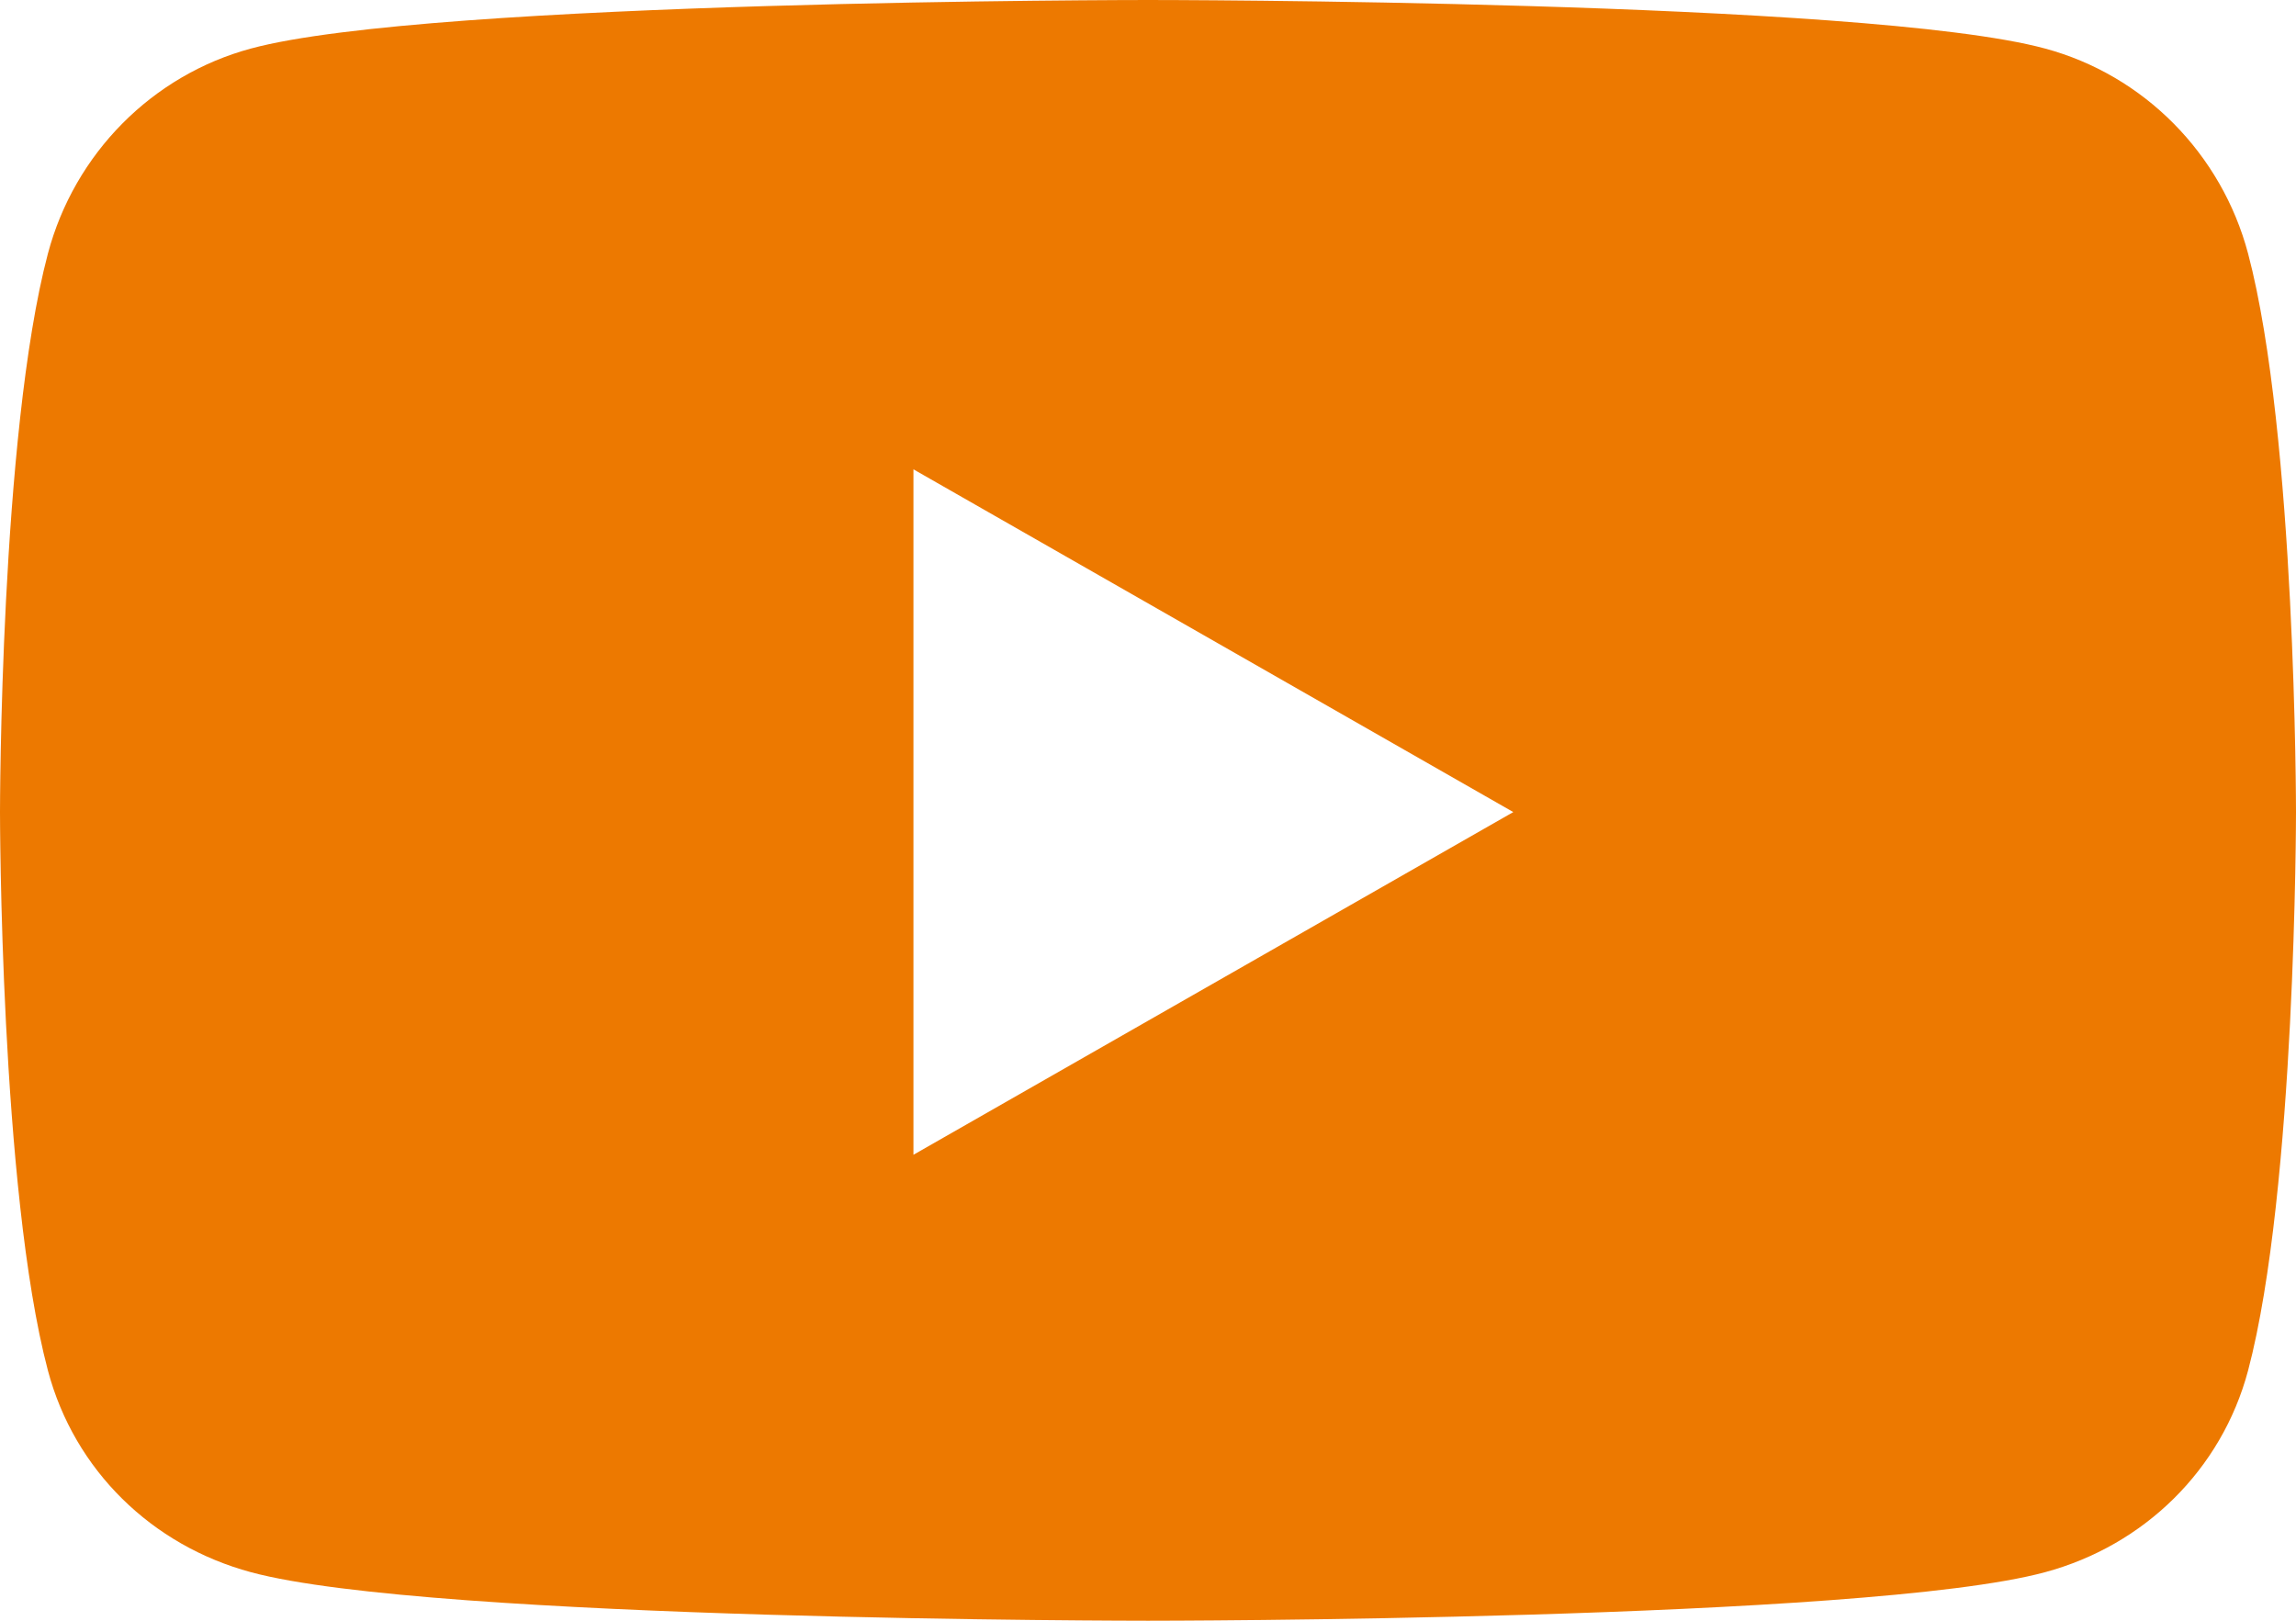 <svg width="51" height="36" viewBox="0 0 51 36" fill="none" xmlns="http://www.w3.org/2000/svg">
<path d="M49.936 5.634C49.347 3.413 47.62 1.669 45.426 1.078C41.448 0 25.5 0 25.5 0C25.5 0 9.552 0 5.574 1.078C3.38 1.669 1.653 3.413 1.064 5.634C0 9.656 0 18.038 0 18.038C0 18.038 0 26.419 1.064 30.441C1.653 32.663 3.38 34.331 5.574 34.922C9.552 36 25.5 36 25.5 36C25.5 36 41.448 36 45.426 34.922C47.62 34.331 49.347 32.653 49.936 30.441C51 26.419 51 18.038 51 18.038C51 18.038 51 9.656 49.936 5.634ZM20.29 25.65V10.425L33.614 18.038L20.29 25.65Z" fill="#ED7900"/>
</svg>
